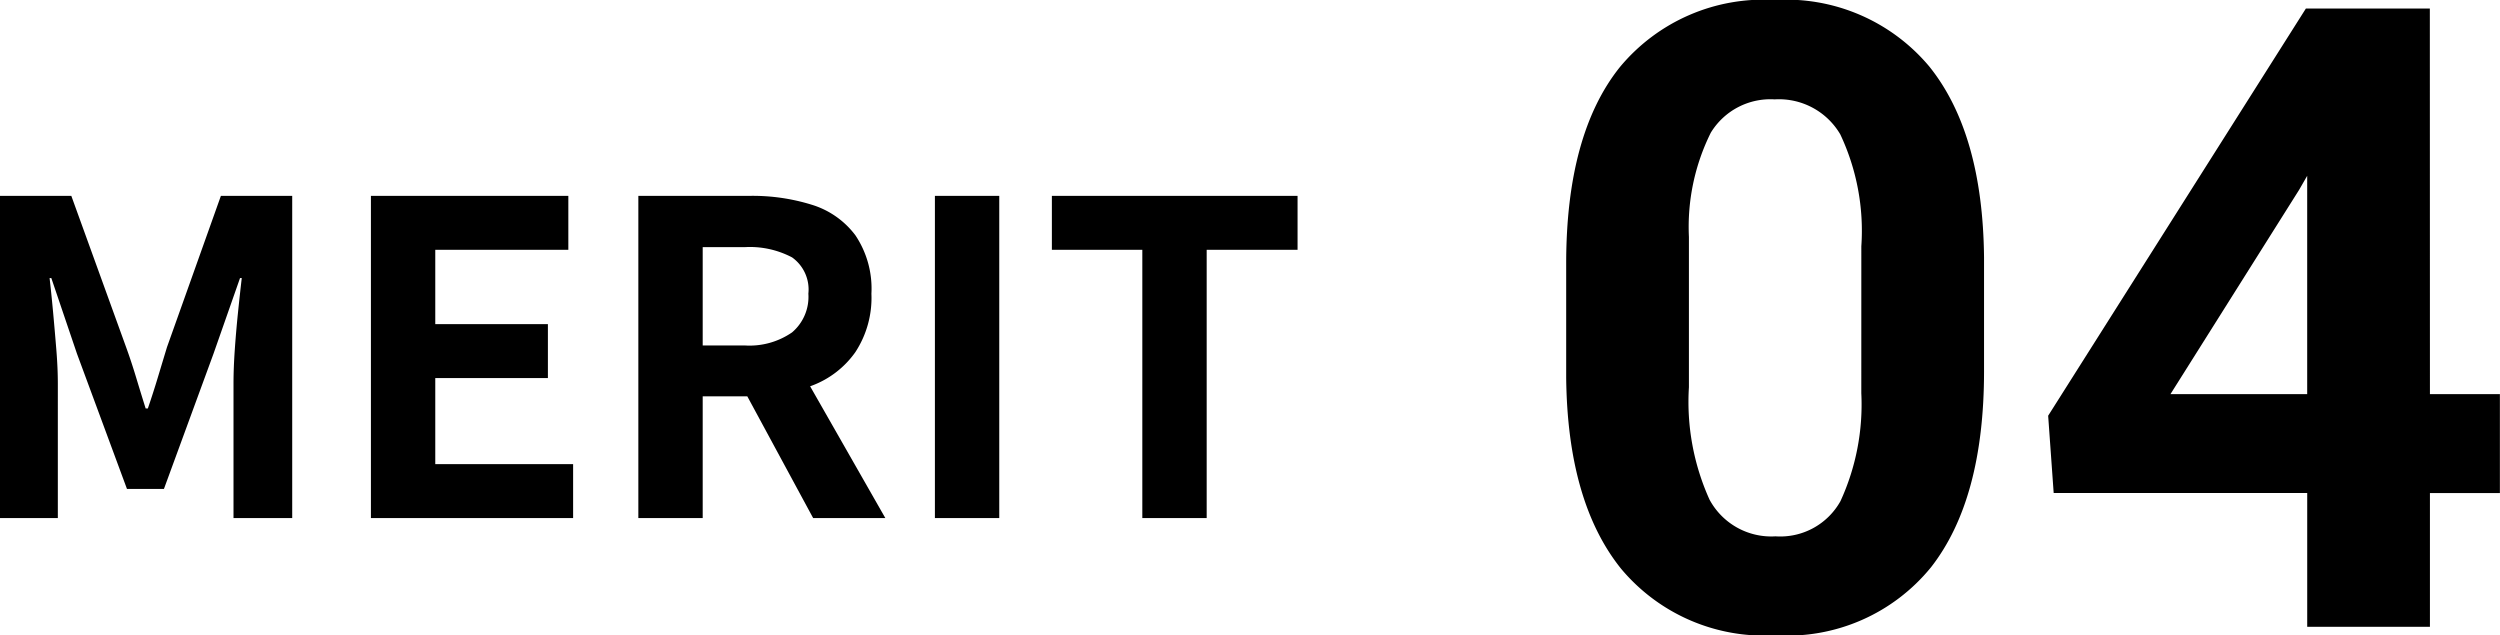<svg xmlns="http://www.w3.org/2000/svg" width="114.985" height="29.219" viewBox="0 0 114.985 29.219"><g transform="translate(-1077.82 -1247.172)"><path d="M1.82,0V-14.82H5.1L7.62-7.86q.24.66.46,1.39t.44,1.43h.1q.24-.7.46-1.43T9.5-7.86l2.48-6.96h3.28V0h-2.7V-6.18q0-.72.06-1.58t.15-1.73q.09-.87.17-1.55h-.08L11.64-7.56,9.36-1.34H7.66L5.36-7.56,4.18-11.04H4.1q.08.68.16,1.55t.15,1.73q.07.86.07,1.58V0ZM18.88,0V-14.82h9.08v2.48H21.84v3.42h5.18v2.48H21.84v3.96h6.34V0Zm12.3,0V-14.82h5.14a9.156,9.156,0,0,1,2.84.41,3.949,3.949,0,0,1,2,1.4,4.4,4.4,0,0,1,.74,2.69,4.563,4.563,0,0,1-.74,2.69,4.281,4.281,0,0,1-2,1.54,7.784,7.784,0,0,1-2.84.49H34.14V0Zm2.96-7.94h1.92a3.443,3.443,0,0,0,2.19-.6A2.143,2.143,0,0,0,39-10.32a1.813,1.813,0,0,0-.75-1.67,4.16,4.16,0,0,0-2.19-.47H34.14ZM39.22,0,35.78-6.36,37.86-8.2,42.54,0Zm5.6,0V-14.82h2.96V0Zm9.54,0V-12.34H50.2v-2.48H61.5v2.48H57.32V0Z" transform="translate(1076 1271)"/><path d="M21.074-11.758q0,5.9-2.441,9.023A8.522,8.522,0,0,1,11.484.391,8.582,8.582,0,0,1,4.375-2.676q-2.461-3.066-2.52-8.789V-16.7q0-5.957,2.471-9.043a8.586,8.586,0,0,1,7.119-3.086,8.594,8.594,0,0,1,7.109,3.057q2.461,3.057,2.52,8.779ZM15.43-17.5a10.394,10.394,0,0,0-.967-5.146,3.268,3.268,0,0,0-3.018-1.611,3.21,3.21,0,0,0-2.939,1.533A9.728,9.728,0,0,0,7.5-17.93v6.914A10.911,10.911,0,0,0,8.447-5.85,3.225,3.225,0,0,0,11.484-4.16a3.171,3.171,0,0,0,2.988-1.621,10.651,10.651,0,0,0,.957-4.961Zm26.152,6.8H44.8v4.551H41.582V0H35.938V-6.152H24.277l-.254-3.555,11.855-18.73h5.7Zm-11.934,0h6.289V-20.742l-.371.645Z" transform="translate(1148 1276)"/></g></svg>